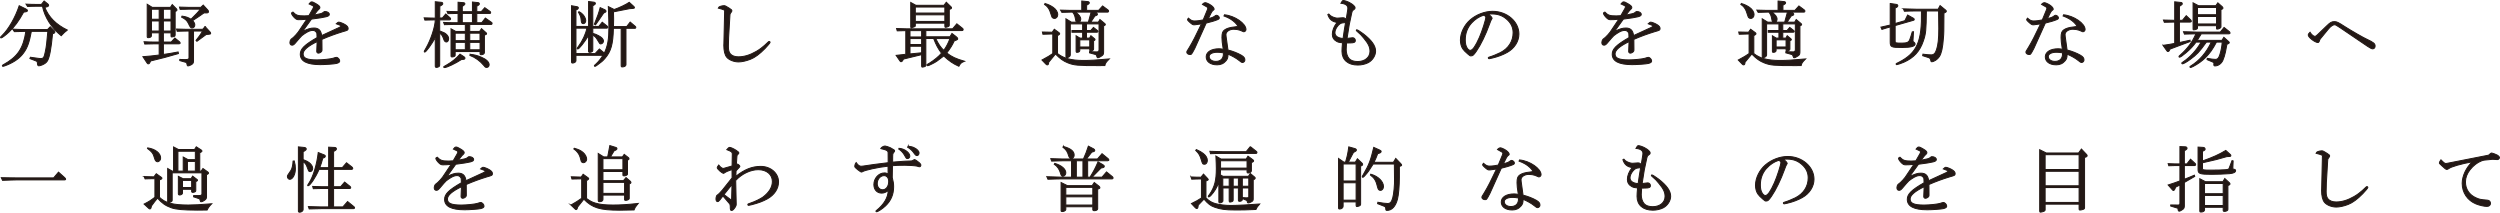 <svg xmlns="http://www.w3.org/2000/svg" viewBox="0 0 620.078 52.761" enable-background="new 0 0 620.078 52.761"><g fill="#231815" stroke="#231815" stroke-width=".25" stroke-miterlimit="10"><path d="M5.869 3.006c-1.243 2.25-2.251 3.601-3.637 4.934-.793.755-1.765 1.475-1.963 1.475-.072 0-.144-.071-.144-.126 0-.09.072-.18.432-.522 1.585-1.549 3.241-4.43 4.213-7.347l1.584.775c.342.18.45.288.45.433 0 .18-.162.27-.576.323l-.359.055zm1.908 4.771c-.504 2.719-.99 4.087-1.926 5.348-.9 1.242-2.233 2.214-4.051 2.971-.577.233-.936.36-1.062.36-.09 0-.162-.072-.162-.162 0-.091.108-.181.306-.271 3.493-1.927 4.915-4.051 5.528-8.246-1.369.018-1.568.018-2.846.072l-.414-.612c1.548.071 2.161.09 2.989.09h5.654l.666-.685 1.008 1.009c.108.09.144.18.144.288 0 .144-.072.252-.216.306l-.36.126c-.342 3.709-.756 5.888-1.278 6.734-.27.432-.63.702-1.278.99-.306.126-.667.233-.828.233-.234 0-.342-.18-.36-.576-.054-.504-.054-.504-.396-.648l-1.477-.576.126-.324 1.945.27c.18.036.432.055.558.055.72 0 .9-.252 1.17-1.602.27-1.225.414-2.359.648-5.149h-4.088zm.072-6.698l1.027.017h1.386l.684-.846.882.702c.144.108.235.252.235.36 0 .144-.162.324-.361.359l-.594.145c.99 2.467 2.737 4.231 5.582 5.636l-.288.252c-.144.126-.288.234-.432.342-.144.126-.396.396-.792.811-2.395-1.944-4.087-4.573-4.646-7.311h-1.657c-.288 0-.613 0-1.008.019l-1.026.037-.378-.577 1.386.054zM39.481 10.874h-1.332c-.522 0-.594 0-2.233.054l-.18-.576 1.243.055 1.17.018h1.332v-2.288h-1.926v.774c0 .234-.36.433-.756.433-.216 0-.288-.072-.288-.252v-8.03l1.26.773h4.501l.45-.702 1.044 1.063c.073.072.127.18.127.288 0 .09-.072.198-.162.234l-.288.107v5.853c0 .216-.055.288-.234.359-.162.072-.432.126-.612.126-.145 0-.18-.035-.18-.233v-.793h-1.891v2.287h1.945l.899-.99 1.135.918c.108.09.18.216.18.307 0 .144-.108.216-.288.216h-3.871v2.629c1.062-.145 2.413-.36 3.655-.612l.072.396c-3.079.899-3.745 1.08-6.896 1.836l-.234.486c-.072.144-.198.234-.342.234-.126 0-.181-.036-.307-.234l-1.026-1.549c1.621-.126 2.215-.18 4.033-.414v-2.773zm0-6.103v-2.486h-1.908v2.485h1.908zm0 2.934v-2.503h-1.908v2.503h1.908zm2.935-2.934v-2.486h-1.891v2.485h1.891zm0 2.934v-2.503h-1.891v2.503h1.891zm8.462-1.099l1.225 1.333c.09.09.144.216.144.323 0 .162-.09.217-.415.234l-.684.055-2.305 1.692-.216-.217c.81-1.026 1.116-1.458 1.638-2.322h-2.268v7.4c0 .522-.126.72-.63.99-.324.162-.576.252-.703.252-.198 0-.216-.036-.36-.702-.019-.09-.09-.145-.198-.18l-1.512-.433v-.288c.558.017.99.036 1.26.036.828 0 1.026-.09 1.026-.45v-6.624h-.648l-1.098.018c-.18.019-.648.019-1.188.036l-.163-.558c1.441.054 1.927.071 2.449.071h4.033l.613-.666zm-.468-5.347l1.135 1.242c.108.091.162.234.162.379 0 .233-.126.324-.486.324h-.63c-.973.684-1.243.882-2.809 1.908.396.45.54.738.54 1.08 0 .433-.306.738-.684.738-.342 0-.45-.143-.918-1.152-.342-.684-.756-1.062-1.674-1.53l.108-.252c1.044.162 1.44.306 2.232.774 1.369-1.351 1.729-1.729 2.305-2.503h-2.755l-1.08.036-1.17.017-.162-.558c.541.018 1.17.035 1.333.035l1.08.036h2.863l.61-.574zM77.631 2.105c.09-.145.126-.271.126-.414 0-.216-.108-.288-1.099-.721.271-.359.432-.504.685-.504.198 0 .558.162 1.116.504.648.396.882.631.882.883 0 .107-.036.233-.126.306l-.216.234c-.144.107-.234.216-.288.288l-.81 1.044.288-.036.684-.162c.937-.18 1.008-.216 1.44-.558.108-.09.126-.108.288-.108.612 0 1.08.307 1.08.702 0 .505-.666.685-4.429 1.171l-2.214 3.079c1.332-.667 1.98-.864 2.845-.864 1.134 0 1.746.594 1.891 1.872l4.339-1.998c.288-.144.432-.253.432-.324 0-.181-.253-.307-1.135-.612.288-.27.468-.397.63-.397.27 0 1.134.342 1.585.63.522.343.72.595.72.955 0 .378-.162.468-1.26.756-1.981.612-3.493 1.17-5.24 1.927l.018 2.377v.144c.018.307-.036.433-.252.63-.216.181-.432.271-.648.271-.27 0-.451-.271-.396-.54v-.036l.09-2.287c-2.341 1.135-3.475 2.125-3.475 3.043 0 1.081.954 1.495 3.457 1.495 1.314 0 3.349-.217 3.979-.414.396-.145.702-.217.81-.217.378 0 .829.486.829.9 0 .288-.253.469-.829.612-.504.126-2.719.288-3.997.288-3.313 0-4.952-.864-4.952-2.593 0-1.278 1.026-2.305 4.16-4.106-.018-1.062-.018-1.116-.198-1.35-.216-.307-.504-.433-.9-.433-.558 0-1.098.216-1.999.811-.594.396-.757.521-1.26 1.116l-1.062 1.242c-.342.378-.504.486-.792.486-.324 0-.522-.234-.522-.648 0-.288.09-.559.27-.811.036-.054.036-.054.594-.468.127-.072 1.134-1.17 1.206-1.332l2.125-3.169c-1.116.09-1.422.107-2.035.107-.396 0-.612-.09-1.008-.468s-.756-.9-.756-1.116c0-.108.108-.198.342-.307.792.811 1.206.955 2.845.955.306 0 .576-.019 1.116-.055l1.026-1.78zM107.961 9.344c-.9 1.639-2.305 3.583-2.611 3.583-.072 0-.126-.072-.126-.145 0-.071 0-.071.432-.828 1.206-2.089 2.269-5.293 2.305-7.022-1.224.018-1.405.018-2.575.054l-.18-.559c1.296.036 1.494.055 2.755.072v-4.068l1.477.145c.252.018.378.126.378.324 0 .18-.09.288-.324.414l-.396.216-.036 2.935h.666l.828-.99 1.08.954c.09.072.126.145.126.234 0 .162-.108.27-.27.27h-2.431v2.736l.252.108c.792.288 1.044.414 1.404.738.378.342.558.702.558 1.08 0 .468-.234.828-.558.828-.162 0-.307-.09-.433-.234-.089-.107-.125-.18-.359-.828-.216-.54-.378-.774-.864-1.17v7.94c0 .216-.054.306-.216.414-.162.107-.432.18-.612.18-.162 0-.27-.126-.27-.324v-7.057zm3.476-3.728c.468.018.954.018 1.008.018h1.17v-2.304c-1.134.018-1.314.018-2.503.054l-.234-.559c1.314.036 1.566.036 2.737.072v-2.34l1.333.108c.234.018.36.126.36.306 0 .072-.072.198-.18.271l-.468.342v1.314h2.52v-2.395l1.369.143c.216.019.342.126.342.324 0 .108-.054.198-.162.271l-.468.288v1.368h1.098l.882-.99 1.332.954c.072.055.126.162.126.27 0 .107-.054.198-.126.198h-3.313v2.305h1.224l.9-1.152 1.566 1.098c.072.055.108.126.108.217 0 .126-.09.27-.162.27h-5.384v1.729h2.449l.468-.685 1.153 1.026c.072.072.108.144.108.198 0 .09-.054.181-.144.217l-.396.144v4.339c0 .307-.36.541-.811.541-.162 0-.27-.108-.27-.234v-.559h-6.176v.864c0 .162-.018.217-.108.288-.162.108-.432.198-.63.198s-.288-.09-.288-.252v-6.735l1.17.648h2.376v-1.728h-2.971c-.594 0-1.062.019-2.197.054l-.216-.558 1.408.054zm3.726 8.517c.09.072.162.181.162.271 0 .197-.144.306-.396.324l-.45.018c-1.566 1.026-3.674 2.017-4.25 2.017-.108 0-.18-.054-.18-.144 0-.091 0-.091.954-.631 1.152-.666 2.196-1.53 3.097-2.557l1.063.702zm.252-4.051v-1.855h-2.521v1.854h2.521zm0 2.269v-1.837h-2.521v1.837h2.521zm1.765-6.716v-2.305h-2.52v2.305h2.52zm1.873 4.447v-1.855h-2.539v1.854h2.539zm.018 2.269v-1.837h-2.557v1.837h2.557zm-2.467 1.116c.973.09 1.837.306 2.773.72 1.242.522 1.945 1.207 1.945 1.873 0 .378-.252.666-.612.666-.27 0-.396-.09-.648-.432-.99-1.188-2.161-2.035-3.511-2.557l.053-.27zM145.987 6.553v-6.176l1.296.162c.234.018.396.162.396.324 0 .126-.09.233-.27.342l-.378.216v5.132h1.494l.847-1.044 1.206.954c.108.09.162.198.162.306 0 .126-.09.216-.216.216h-3.493v1.297c.558.144.936.288 1.422.558.847.45 1.225.883 1.225 1.369 0 .342-.342.684-.685.684-.215 0-.215 0-.918-1.188-.216-.379-.522-.685-1.044-1.081v3.907c0 .234-.36.45-.756.45-.216 0-.306-.09-.306-.306l.018-3.871c-1.117 1.782-2.359 3.349-2.683 3.349-.072 0-.126-.072-.126-.144 0-.108.054-.198.288-.486 1.009-1.351 1.819-3.098 2.107-4.538h-2.719v6.303h4.753l1.062-1.135 1.225 1.009c.846-1.765 1.134-3.422 1.134-6.41 0-.954-.036-2.197-.144-5.113l1.458.72c1.333-.468 2.917-1.225 3.727-1.782l.936.846c.288.252.36.343.36.45 0 .126-.108.198-.36.216l-.828.055-4.015.792c.018.811.036 1.423.036 1.818 0 .414-.019 1.026-.036 1.837h3.277l.864-1.116 1.278 1.08c.072.054.126.162.126.252 0 .108-.09.216-.18.216h-2.269v9.021c0 .323-.396.558-.936.558-.198 0-.252-.09-.252-.36v-9.221h-1.927c-.09 3.943-.594 5.726-2.088 7.454-.558.648-.9.937-1.963 1.693-.324.233-.432.288-.54.288-.072 0-.126-.055-.126-.127 0-.108.018-.108.432-.485.612-.559 1.188-1.297 1.692-2.125h-6.698v1.368c0 .288-.432.559-.883.559-.125 0-.216-.09-.216-.252v-13.973l1.333.234c.216.036.36.162.36.288 0 .144-.144.342-.306.396l-.288.107v4.105h3.135zm-2.376-3.673c.486.27.702.45.99.756.396.45.684 1.062.684 1.477 0 .414-.27.756-.612.756-.378 0-.468-.197-.54-1.062-.072-.63-.18-.935-.667-1.8l.145-.127zm3.817 3.114c.864-2.143 1.044-2.664 1.44-4.104l1.099.504c.216.09.342.252.342.396 0 .126-.108.233-.288.306l-.288.126c-1.098 1.62-1.315 1.944-2.035 2.935l-.27-.163zM179.743 2.861c.054-.378-.036-.432-1.585-.846.108-.234.18-.307.433-.414.27-.108.737-.198 1.007-.198.235 0 .523.143 1.279.63.558.36.648.45.648.666 0 .108 0 .108-.396.667-.054.071-.072.233-.09.504l-.324 5.455c-.036.738-.054 1.423-.054 2.179 0 .9.126 1.423.468 1.837.396.486 1.116.756 2.017.756 1.422 0 2.899-.45 4.447-1.351.81-.468 1.548-1.026 2.071-1.512 1.008-.954 1.008-.954 1.134-.954.108 0 .216.107.216.197 0 .145-.576.847-1.278 1.566-1.333 1.369-2.539 2.251-3.619 2.665-1.062.414-2.143.648-2.935.648-1.117 0-2.323-.468-2.899-1.135-.504-.576-.756-1.62-.756-3.024l.018-.288.18-7.959.018-.089zM224.665 13.467v-5.87l-2.125.055-.162-.576 1.206.035 1.206.036h11.487l1.044-1.242 1.422 1.135c.108.09.144.162.144.252 0 .198-.09.288-.306.288h-8.948v1.549h5.978l.504-.829.972.738c.306.234.45.414.45.595 0 .126-.09.216-.288.288l-.576.233c-.486 1.062-.9 1.729-1.855 2.989 1.224.954 2.322 1.458 4.393 2.053-.756.288-1.045.558-1.386 1.242-1.387-.612-2.395-1.296-3.745-2.557-1.531 1.206-1.909 1.477-2.845 1.944-.721.36-1.009.486-1.152.486-.091 0-.162-.072-.162-.18 0-.126 0-.126.702-.522 1.044-.648 2.305-1.675 2.899-2.413-.846-1.134-1.351-2.088-1.945-3.637h-1.944v6.554c0 .145-.037.27-.09.307-.126.107-.54.233-.774.233-.108 0-.18-.107-.18-.27v-2.827l-4.501 1.099-.234.414c-.126.18-.217.252-.379.252-.09 0-.144-.054-.27-.216l-.936-1.368 2.396-.27zm3.925-4.304v-1.566h-2.881v1.566h2.881zm0 1.873v-1.476h-2.881v1.477h2.881zm0 2.053v-1.621h-2.881v1.909l2.881-.288zm-1.423-11.776h6.968l.576-.757 1.189 1.152c.072.072.108.145.108.234 0 .09-.054.18-.108.216l-.45.181v3.942c0 .072-.018.144-.054.181-.162.144-.63.306-.882.306-.108 0-.162-.09-.162-.27v-.756h-7.328v.631c0 .144-.073.216-.288.288-.63.233-.63.233-.702.233-.09 0-.145-.107-.145-.252v-6.031l1.278.702zm7.185 1.926v-1.494h-7.328v1.494h7.328zm0 2.072v-1.639h-7.328v1.639h7.328zm-2.251 4.249c.576 1.261 1.278 2.305 1.98 2.917.486-.559 1.26-2.035 1.53-2.917h-3.51zM261.127 8.425l-2.449.072-.126-.558 2.431.054.522-.738 1.134.828c.144.108.198.198.198.288 0 .09-.054.145-.18.234l-.36.233v4.448c1.477 1.188 3.439 1.71 6.392 1.71 1.711 0 3.079-.072 6.446-.378-.846.864-.955 1.026-1.099 1.639l-1.35.017c-5.456 0-6.248-.072-7.814-.684-1.099-.433-1.891-.991-3.079-2.197l-1.675 2.035-.054.378c-.036.18-.162.288-.306.288-.108 0-.216-.054-.36-.216l-.955-.99c1.674-.919 1.801-.991 2.683-1.602v-4.861zm-1.926-7.544c.648.162 1.368.486 2.017.936.72.504 1.134 1.17 1.134 1.818 0 .523-.36.937-.81.937-.216 0-.432-.09-.559-.234-.072-.108-.072-.108-.576-1.602-.252-.666-.738-1.278-1.332-1.639l.126-.216zm9.11-.63l1.476.144c.252.019.396.144.396.324 0 .126-.09.234-.288.343l-.379.216v1.296h2.971l.99-1.098 1.332.99c.108.09.162.18.162.288 0 .143-.089.252-.197.252h-3.187l.45.288c.108.072.162.144.162.252 0 .09-.054.18-.144.216l-.504.216-1.008 1.513h1.891l.378-.648 1.188.99c.108.091.162.181.162.253 0 .09-.072.162-.216.233l-.216.108v6.266c0 .721-.054.864-.414 1.135-.324.252-.846.504-1.044.504-.072 0-.144-.072-.18-.234-.09-.252-.163-.432-.198-.486-.054-.054-.235-.126-.486-.18l-1.17-.324v-.288l1.657.054h.054c.378.055.648-.161.648-.522v-6.429h-3.115v1.638h1.062l.666-.756.954.738c.09.072.144.162.144.234 0 .107-.09.216-.18.216h-2.646v1.458h.774l.324-.594.882.738c.09.072.144.162.144.234 0 .054-.073.144-.144.18l-.217.108v2.052c0 .126-.053.234-.197.307-.126.072-.486.18-.612.18-.09 0-.144-.09-.144-.233v-.324h-2.467v.432c0 .271-.289.45-.702.45-.162 0-.216-.072-.216-.252v-3.854l.955.576h.666v-1.458h-2.647v-.432h2.647v-1.638h-3.061v7.742c0 .288-.433.612-.81.612-.18 0-.27-.108-.27-.324v-9.291l1.351.828h1.26l-.162-.36c-.054-.288-.108-.576-.18-.864-.09-.45-.27-.828-.612-1.26h-.576l-1.188.036-.9.018-.324-.559c.072 0 .414.019 2.413.072h2.845v-2.322zm1.639 5.239l.684-2.484h-3.871c.9.648 1.296 1.188 1.296 1.765 0 .216-.072.396-.306.72h2.197zm.342 6.158v-1.764h-2.467v1.765h2.467zM299.461 2.447c.054-.144.108-.342.108-.432 0-.198-.198-.324-1.333-.936.234-.271.504-.414.738-.414.198 0 .9.306 1.297.576.521.342.864.738.864 1.008 0 .126 0 .126-.379.433-.162.126-.521.792-1.061 1.944 1.08-.288 1.188-.324 1.818-.774l.199-.071c.324 0 .719.359.719.647 0 .198-.126.324-.45.45-.522.234-1.854.631-2.809.847l-2.827 6.266c-.81 1.53-.81 1.53-1.207 1.53-.396 0-.774-.27-.774-.558 0-.198 0-.198.612-1.171.828-1.368 1.639-2.935 3.025-5.869l-1.045.144c-.414.072-.702.09-.828.09-.288-.018-.504-.144-1.152-.738-.342-.323-.432-.432-.432-.521 0-.091.071-.217.216-.396.63.559.954.702 1.53.702.648 0 1.692-.144 2.143-.27l1.028-2.487zm4.249 1.225c2.503.216 5.33 2.16 5.33 3.655 0 .288-.271.558-.576.558-.018 0-.018 0-.936-.396-.324-.126-.973-.234-1.53-.234-1.062 0-1.927.594-1.927 1.315 0 .18 0 .306.036.468l.468 3.367c1.135.271 2.449.792 3.313 1.297.667.396.882.702.882 1.188 0 .306-.288.611-.594.611-.181 0-.397-.126-.847-.504-.594-.504-1.71-1.134-2.736-1.566-.037.918-.108 1.135-.486 1.62-.595.702-1.261 1.026-2.232 1.026-1.639 0-2.701-.792-2.701-1.981 0-1.188 1.278-1.998 3.169-1.998.397 0 .648.036 1.062.143-.252-1.62-.324-2.196-.324-2.917 0-1.062.162-1.548.648-1.891.558-.414 1.404-.647 2.521-.756.468-.036.72-.108.72-.234s-.306-.54-.63-.846c-.756-.721-1.549-1.188-2.755-1.639l.125-.286zm-.269 9.434c-.667-.107-1.026-.144-1.495-.144-1.224 0-2.034.414-2.034 1.062 0 .703.684 1.207 1.656 1.207 1.171 0 1.873-.685 1.873-1.818v-.307zM329.575 3.474c.306.36.45.469.774.63.432.234 1.027.396 1.369.396.089 0 .54-.036 1.225-.09h.197c.271 0 .343.036.757.36l.378-2.305c.036-.162.036-.252.036-.433 0-.685-.595-1.116-1.728-1.225.288-.54.414-.683.612-.683.288 0 1.08.27 1.566.54.81.432 1.332.937 1.332 1.242 0 .271-.017.288-.577.702-.107.09-.143.198-.252.63-.036.127-.234 1.099-.612 2.899l-.54 3.385 1.225-.144.179-.018c.361 0 .649.307.649.684 0 .432-.324.594-1.188.594l-.99.019c-.054.612-.09 1.206-.09 1.62 0 .9.27 1.746.72 2.251.433.486 1.171.738 2.125.738 1.801 0 3.061-1.045 3.061-2.539 0-1.062-.396-1.891-1.566-3.295-.684-.828-.702-.847-1.692-1.711-.09-.071-.143-.162-.143-.216s.071-.126.126-.126c.162 0 .972.523 1.639 1.026 2.052 1.584 3.024 2.953 3.024 4.268 0 1.116-.774 2.322-1.854 2.881-.721.359-1.639.576-2.557.576-2.449 0-3.926-1.297-3.926-3.421 0-.523.036-1.081.127-2.089-.757-.072-1.026-.145-1.387-.324-.757-.396-1.135-1.009-1.135-1.801 0-.937.414-1.963 1.188-2.935-1.225-.181-1.908-.757-2.305-1.944l.233-.142zm3.762 2.161c-.756.018-1.26.342-1.801 1.17-.287.468-.432.9-.432 1.332 0 .793.775 1.333 2.017 1.405.252-1.801.306-2.089.63-4.052-.089.126-.126.145-.414.145zM370.094 4.572c0 .036-.037.09-.126.198-.145.197-.289.54-.54 1.26-.9 2.503-2.143 5.078-3.241 6.662-.702 1.009-.9 1.171-1.351 1.171-.216 0-.234-.019-.811-.505-.684-.594-.918-.846-1.206-1.242-.378-.54-.594-1.351-.594-2.16 0-1.765.972-3.764 2.431-5.023 1.512-1.314 3.619-2.125 5.564-2.125 3.564 0 6.518 2.557 6.518 5.636 0 1.818-1.116 3.565-2.935 4.573-1.026.576-2.305 1.062-3.691 1.387-.395.107-.702.162-.774.162-.126 0-.198-.091-.198-.198 0-.126.072-.162.306-.234.559-.144 1.944-.702 2.683-1.08 2.017-1.026 3.169-2.809 3.169-4.934 0-1.351-.54-2.467-1.657-3.403-1.008-.864-2.142-1.26-3.6-1.26-.415 0-.433 0-.865.09.522.341.918.773.918 1.025zm-5.059 1.099c-1.063 1.152-1.603 2.557-1.603 4.213 0 .918.144 1.513.468 2.034.234.378.522.576.774.576.576 0 1.297-1.026 2.251-3.187.666-1.494 1.603-4.43 1.603-4.987 0-.162-.126-.36-.307-.433-.054-.036-.252-.107-.27-.107-1.026.306-2.106 1.008-2.916 1.891zM403.03 2.105c.091-.145.126-.271.126-.414 0-.216-.107-.288-1.098-.721.27-.359.432-.504.684-.504.198 0 .559.162 1.116.504.648.396.883.631.883.883 0 .107-.036.233-.126.306l-.216.234c-.145.107-.234.216-.288.288l-.811 1.045.288-.036.685-.162c.936-.18 1.008-.216 1.44-.558.108-.09.127-.108.289-.108.611 0 1.08.307 1.08.702 0 .505-.666.685-4.43 1.171l-2.215 3.079c1.333-.667 1.98-.864 2.845-.864 1.135 0 1.747.594 1.891 1.872l4.34-1.998c.288-.144.432-.253.432-.324 0-.181-.252-.307-1.134-.612.288-.27.468-.397.63-.397.27 0 1.135.342 1.585.63.521.343.72.595.72.955 0 .378-.162.468-1.261.756-1.98.612-3.492 1.17-5.239 1.927l.018 2.377v.144c.018.307-.036.433-.253.63-.216.181-.432.271-.647.271-.271 0-.45-.271-.396-.54v-.036l.089-2.287c-2.34 1.135-3.474 2.125-3.474 3.043 0 1.081.954 1.495 3.457 1.495 1.314 0 3.349-.217 3.979-.414.396-.145.703-.217.811-.217.378 0 .828.486.828.9 0 .288-.252.469-.828.612-.504.126-2.719.288-3.997.288-3.312 0-4.951-.864-4.951-2.593 0-1.278 1.026-2.305 4.159-4.106-.019-1.062-.019-1.116-.198-1.35-.216-.307-.504-.433-.9-.433-.558 0-1.099.216-1.998.811-.595.396-.757.521-1.261 1.116l-1.062 1.242c-.342.378-.504.486-.792.486-.324 0-.522-.234-.522-.648 0-.288.09-.559.271-.811.036-.054.036-.054.594-.468.126-.072 1.135-1.17 1.206-1.332l2.125-3.169c-1.116.09-1.422.107-2.034.107-.397 0-.612-.09-1.009-.468-.396-.378-.756-.9-.756-1.116 0-.108.107-.198.342-.307.792.811 1.206.955 2.845.955.307 0 .576-.019 1.116-.055l1.022-1.781zM433.833 8.425l-2.448.072-.126-.558 2.431.054.521-.738 1.135.828c.143.108.198.198.198.288 0 .09-.055.145-.181.234l-.359.233v4.448c1.477 1.188 3.438 1.71 6.392 1.71 1.711 0 3.079-.072 6.446-.378-.847.864-.955 1.026-1.099 1.639l-1.351.017c-5.455 0-6.248-.072-7.814-.684-1.098-.433-1.891-.991-3.079-2.197l-1.674 2.035-.055.378c-.035.18-.162.288-.306.288-.108 0-.216-.054-.36-.216l-.954-.99c1.675-.919 1.801-.991 2.683-1.602v-4.861zm-1.926-7.544c.648.162 1.369.486 2.017.936.721.504 1.134 1.17 1.134 1.818 0 .523-.36.937-.81.937-.216 0-.432-.09-.558-.234-.072-.108-.072-.108-.576-1.602-.252-.666-.738-1.278-1.333-1.639l.126-.216zm9.111-.63l1.477.144c.252.019.395.144.395.324 0 .126-.089.234-.288.343l-.378.216v1.296h2.971l.99-1.098 1.333.99c.107.09.162.18.162.288 0 .143-.09.252-.198.252h-3.188l.45.288c.108.072.162.144.162.252 0 .09-.054.18-.144.216l-.504.216-1.008 1.512h1.89l.378-.648 1.188.99c.108.091.162.181.162.253 0 .09-.072.162-.216.233l-.217.108v6.266c0 .721-.054.864-.414 1.135-.323.252-.846.504-1.044.504-.072 0-.144-.072-.18-.234-.091-.252-.162-.432-.198-.486-.054-.054-.234-.126-.486-.18l-1.17-.324v-.288l1.656.054h.054c.378.055.648-.161.648-.522v-6.428h-3.115v1.638h1.062l.666-.756.954.738c.091.072.145.162.145.234 0 .107-.09.216-.18.216h-2.647v1.458h.774l.324-.594.882.738c.091.072.145.162.145.234 0 .054-.072.144-.145.18l-.216.108v2.052c0 .126-.054.234-.198.307-.126.072-.485.18-.612.18-.09 0-.144-.09-.144-.233v-.324h-2.467v.432c0 .271-.288.45-.702.45-.162 0-.216-.072-.216-.252v-3.854l.954.576h.666v-1.458h-2.646v-.432h2.646v-1.638h-3.06v7.742c0 .288-.433.612-.811.612-.18 0-.271-.108-.271-.324v-9.291l1.351.828h1.261l-.162-.36c-.054-.288-.109-.576-.18-.864-.091-.45-.27-.828-.612-1.26h-.576l-1.189.036-.9.018-.324-.559c.072 0 .414.019 2.413.072h2.845v-2.322zm1.639 5.239l.684-2.484h-3.871c.9.648 1.296 1.188 1.296 1.765 0 .216-.072.396-.306.72h2.197zm.342 6.158v-1.764h-2.467v1.765h2.467zM468.832.863l1.566.233c.18.019.324.181.324.343 0 .144-.108.288-.27.359l-.396.181v3.853l2.413-.702.685-1.404 1.477.828c.107.072.162.162.162.27s-.055.18-.162.198l-4.574 1.314v3.835c0 .504.072.523 1.71.523 1.188 0 1.657-.198 1.909-.847.126-.288.378-1.08.629-1.944l.306-.036-.126 2.107v.108c-.018.198-.018.198.343.485.107.091.18.217.18.343 0 .576-1.099.864-3.169.864-2.827 0-3.007-.09-3.007-1.459v-3.636c-.936.252-1.08.306-2.053.612l-.252-.559c1.099-.233 1.261-.27 2.305-.522v-5.347zm3.278 1.332c1.26.036 1.422.036 3.133.09h5.474l.486-.9 1.386 1.135c.108.09.162.18.162.27 0 .09-.072.18-.162.233l-.432.234c-.019 4.825-.019 4.897-.126 6.14-.181 2.484-.486 3.835-1.026 4.663-.45.685-1.314 1.261-1.927 1.261-.09 0-.126-.072-.162-.252-.09-.486-.216-.666-.54-.774l-1.494-.486.071-.378.396.054c.649.072 1.225.126 1.639.126.648 0 1.026-.359 1.332-1.296.397-1.189.559-2.737.559-5.222 0-.324 0-.432-.055-4.375h-3.024c-.054 4.789-.126 5.636-.774 7.49-.846 2.503-2.358 4.141-4.808 5.222-.577.252-1.603.612-1.782.612-.072 0-.145-.072-.145-.145 0-.126 0-.126.721-.468 4.501-2.323 5.708-5.096 5.564-12.712h-1.332c-.307 0-.828 0-1.423.018l-1.477.055-.234-.595zM507.588 2.447c.054-.144.108-.342.108-.432 0-.198-.198-.324-1.333-.936.234-.271.504-.414.738-.414.198 0 .9.306 1.297.576.522.342.864.738.864 1.008 0 .126 0 .126-.379.433-.163.126-.521.792-1.061 1.944 1.08-.288 1.189-.324 1.818-.774l.199-.071c.324 0 .72.359.72.647 0 .198-.126.324-.45.45-.521.234-1.854.631-2.809.847l-2.828 6.266c-.809 1.53-.809 1.53-1.206 1.53-.396 0-.774-.27-.774-.558 0-.198 0-.198.612-1.171.828-1.368 1.639-2.935 3.025-5.869l-1.045.144c-.414.072-.702.09-.828.09-.288-.018-.504-.144-1.152-.738-.342-.323-.432-.432-.432-.521 0-.091.071-.217.215-.396.63.559.955.702 1.531.702.648 0 1.692-.144 2.143-.27l1.027-2.487zm4.249 1.225c2.503.216 5.33 2.16 5.33 3.655 0 .288-.271.558-.576.558-.019 0-.019 0-.937-.396-.324-.126-.973-.234-1.53-.234-1.062 0-1.927.594-1.927 1.315 0 .18 0 .306.036.468l.468 3.367c1.135.271 2.449.792 3.313 1.297.666.396.882.702.882 1.188 0 .306-.288.611-.594.611-.181 0-.397-.126-.847-.504-.594-.504-1.71-1.134-2.736-1.566-.036.918-.108 1.135-.486 1.62-.595.702-1.261 1.026-2.232 1.026-1.639 0-2.701-.792-2.701-1.981 0-1.188 1.278-1.998 3.169-1.998.396 0 .648.036 1.062.143-.252-1.62-.324-2.196-.324-2.917 0-1.062.162-1.548.648-1.891.558-.414 1.404-.647 2.521-.756.468-.036.72-.108.72-.234s-.306-.54-.63-.846c-.756-.721-1.549-1.188-2.755-1.639l.126-.286zm-.269 9.434c-.667-.107-1.026-.144-1.495-.144-1.224 0-2.034.414-2.034 1.062 0 .703.683 1.207 1.656 1.207 1.171 0 1.873-.685 1.873-1.818v-.307zM536.496 11.252c1.476-.216 1.999-.306 2.899-.486v-5.293l-2.575.054-.216-.559 2.791.072v-4.591l1.53.162c.234.018.342.126.342.306 0 .162-.071.252-.323.397l-.379.252v3.474h.738l.954-1.152 1.099 1.045c.09.09.162.233.162.342 0 .107-.126.198-.27.198h-2.684v5.077l2.629-.576.036.324-4.987 1.872-.18.36c-.072.162-.181.252-.343.252-.09 0-.163-.036-.252-.162l-.971-1.368zm5.312-2.791l-.234-.594c.648.018 1.225.036 1.422.036.936.036 1.566.054 1.711.054h5.996l.935-1.152 1.333 1.062c.072.072.143.198.143.306 0 .144-.09.217-.252.217h-6.878l-1.008 1.62h6.121l.487-.756 1.206 1.08c.091.09.144.18.144.252 0 .09-.072.144-.271.252l-.323.145-.36 1.908c-.108.594-.45 1.675-.666 2.125-.396.809-1.152 1.332-1.945 1.332-.18 0-.27-.09-.27-.306v-.072l.018-.288c0-.145-.072-.216-.396-.343l-1.314-.558.071-.307 1.243.198c.252.036.504.055.739.055.594 0 .863-.307 1.152-1.243.306-1.008.504-2.034.558-3.043h-1.423c-1.008 1.873-1.62 2.737-2.772 3.89-.828.811-1.801 1.513-2.953 2.125-.414.197-.612.288-.702.288-.09 0-.162-.072-.162-.162 0-.055.036-.108.144-.162 2.232-1.369 3.961-3.367 5.167-5.979h-1.206l-.143.181c-1.675 2.322-2.215 2.881-3.943 4.159-.81.594-1.639 1.062-1.873 1.062-.071 0-.163-.091-.163-.181s0-.09.307-.288c1.765-1.17 3.439-3.007 4.501-4.934h-1.26c-.757 1.026-1.351 1.675-2.539 2.684-.864.72-1.351 1.062-1.566 1.062-.072 0-.145-.071-.145-.144 0-.09.072-.162.343-.396 1.818-1.62 2.988-3.205 3.871-5.257l-2.845.072zm3.511-7.04h4.268l.504-.72 1.08.954c.126.108.198.252.198.36 0 .107-.09.198-.234.252l-.27.108v4.304c0 .252-.505.54-.955.54-.126 0-.144-.054-.144-.288v-.558h-4.717v.648c0 .162-.54.379-.935.379-.108 0-.162-.036-.162-.108v-6.59l1.367.719zm4.447 2.232v-1.8h-4.717v1.8h4.717zm0 2.287v-1.854h-4.717v1.854h4.717zM575.216 10.334c-.054.126-.162.216-.288.216-.721 0-2.413-1.296-2.413-1.854 0-.198.181-.486.433-.702.342.559.882 1.026 1.189 1.026.18 0 .377-.108.684-.414l2.232-2.143c.919-.9 1.279-1.099 1.945-1.099.594 0 .9.145 2.629 1.261 1.637 1.044 4.717 2.809 5.438 3.114 1.674.793 2.034 1.081 2.034 1.693 0 .396-.251.684-.612.684-.216 0-.63-.216-1.206-.594l-6.878-4.664c-.973-.647-1.116-.72-1.387-.72-.36 0-.954.414-1.44.99l-1.981 2.413c-.126.144-.198.252-.216.306l-.163.487zM2.375 44.102c.72.018 1.386.018 1.638.018h9.291l1.207-1.423 1.53 1.369c.162.162.234.27.234.378 0 .108-.108.18-.234.18h-12.027l-1.458.036c-.27.019-1.063.054-1.927.072l-.306-.666 2.052.036zM35.74 43.795c1.134.054 1.296.054 2.431.072l.594-.774 1.242.883c.108.071.162.144.162.233 0 .108-.054.162-.198.234l-.415.18v4.321c1.441 1.404 3.313 1.909 7.148 1.909 1.333 0 2.899-.072 5.798-.307-.594.612-.829.937-1.134 1.549-1.999.018-2.017.018-2.449.018-3.439 0-5.24-.162-6.41-.576-1.422-.504-2.359-1.152-3.439-2.395-.612.721-.864 1.062-1.495 1.927l-.107.414c-.054.234-.163.342-.324.342-.054 0-.144-.054-.27-.162l-1.134-1.044c1.188-.612 1.566-.847 2.683-1.692v-4.609l-1.458.018-.973.036-.252-.577zm.918-7.112c1.854.271 3.187 1.314 3.187 2.521 0 .504-.36.918-.811.918-.144 0-.288-.09-.396-.216-.18-.253-.18-.253-.558-1.423-.216-.558-.576-.973-1.495-1.656l.073-.144zm6.05 5.761h.342v-5.995l1.207.63h3.997l.432-.666 1.224.792c.126.09.18.162.18.252 0 .126-.036.162-.18.234l-.36.198v4.555h.342l.451-.648 1.206.864c.108.09.18.18.18.27 0 .072-.054.145-.144.198l-.361.216v5.546c0 .342-.179.594-.611.864-.253.18-.541.288-.703.288-.162 0-.234-.072-.252-.288-.018-.162-.054-.307-.108-.36-.036-.054-.09-.09-.45-.216l-1.08-.36.018-.306h1.152c.72-.019.882-.09.9-.414v-5.222h-7.382v6.824c0 .27-.342.468-.846.468-.18 0-.271-.09-.271-.234v-8.138l1.117.648zm2.737 0v-3.493l1.206.649h1.801v-2.089h-4.322v4.934h1.315zm-.054 1.873h1.998l.396-.631 1.081.829c.09.071.126.126.126.197 0 .091-.054.145-.18.198l-.252.126v2.233c0 .18-.036.233-.216.323-.18.072-.36.126-.522.126-.181 0-.288-.09-.288-.252v-.521h-2.269v.972c0 .217-.36.45-.72.45-.162 0-.306-.126-.306-.252v-4.375l1.152.577zm2.142 2.197v-1.765h-2.269v1.765h2.269zm.919-4.07v-2.412h-1.963v2.412h1.963zM72.98 39.906c.216.792.288 1.278.288 1.944 0 1.387-.667 2.629-1.386 2.629-.307 0-.594-.324-.594-.666 0-.271 0-.271.864-1.531.288-.432.504-1.35.54-2.322l.288-.054zm2.197-.324c.864.342 1.116.468 1.458.72.594.45.919.99.919 1.459 0 .45-.288.81-.63.81-.144 0-.288-.071-.378-.18-.072-.126-.072-.126-.45-1.152-.145-.433-.432-.811-.918-1.17v11.938c0 .306-.432.63-.847.63-.198 0-.324-.09-.324-.252v-15.954l1.459.145c.306.036.485.18.485.378 0 .162-.107.288-.323.414l-.45.288v1.926zm6.338-3.079l1.494.072c.252 0 .432.144.432.342 0 .162-.108.306-.288.414l-.414.234v4.015h2.161l1.044-1.206 1.314 1.026c.144.108.234.252.234.36 0 .144-.126.252-.252.252h-4.502v4.303h1.747l.99-1.152 1.314 1.045c.126.107.198.216.198.306 0 .126-.108.234-.234.234h-4.015v4.573h2.305l1.17-1.332 1.548 1.26c.126.108.18.181.18.288 0 .126-.09.216-.234.216h-8.103c-.487.019-1.135.036-2.917.072l-.198-.594c.774.018 1.458.036 1.71.054l1.405.036h1.909v-4.573h-1.566c-.955.036-1.711.054-2.233.054l-.162-.558c.594.018 1.17.036 1.332.036l1.062.035h1.566v-4.303h-2.377c-.828 1.963-2.25 4.069-2.736 4.069-.055 0-.09-.036-.09-.091 0-.071.035-.144.324-.576 1.045-1.584 1.927-4.465 2.305-7.58l1.531.612c.144.054.216.145.216.271 0 .162-.126.324-.324.396l-.306.126c-.306 1.117-.36 1.279-.738 2.341h2.197v-5.077zM113.426 38.105c.089-.145.126-.271.126-.414 0-.216-.108-.288-1.099-.721.27-.359.432-.504.684-.504.198 0 .559.162 1.117.504.648.396.882.631.882.883 0 .107-.036.233-.126.306l-.216.234c-.144.107-.234.216-.288.288l-.81 1.044.288-.036.684-.162c.936-.18 1.008-.216 1.44-.558.108-.09.126-.108.288-.108.612 0 1.08.307 1.08.702 0 .505-.666.685-4.429 1.171l-2.214 3.079c1.332-.667 1.98-.864 2.845-.864 1.134 0 1.747.594 1.891 1.872l4.339-1.998c.288-.145.432-.253.432-.324 0-.181-.252-.307-1.135-.612.288-.271.468-.396.63-.396.27 0 1.134.342 1.585.63.522.343.72.595.72.955 0 .378-.162.468-1.26.756-1.98.612-3.493 1.17-5.24 1.927l.018 2.377v.144c.018.307-.036.433-.252.63-.216.181-.432.271-.648.271-.27 0-.451-.271-.396-.54v-.036l.09-2.287c-2.341 1.135-3.475 2.125-3.475 3.043 0 1.081.954 1.495 3.457 1.495 1.314 0 3.349-.217 3.979-.414.396-.145.702-.217.81-.217.378 0 .829.486.829.9 0 .288-.252.469-.829.612-.504.126-2.719.288-3.997.288-3.313 0-4.952-.864-4.952-2.593 0-1.278 1.026-2.305 4.16-4.105-.018-1.062-.018-1.116-.198-1.35-.216-.307-.504-.433-.9-.433-.558 0-1.098.216-1.998.811-.595.396-.756.521-1.261 1.116l-1.062 1.242c-.342.378-.504.486-.792.486-.324 0-.522-.234-.522-.648 0-.288.09-.559.27-.811.036-.054.036-.054.594-.468.127-.072 1.134-1.17 1.207-1.332l2.124-3.169c-1.116.09-1.423.107-2.035.107-.396 0-.612-.09-1.008-.468s-.756-.9-.756-1.116c0-.108.108-.198.342-.307.793.811 1.207.955 2.845.955.306 0 .576-.018 1.116-.055l1.026-1.782zM141.61 50.854c1.351-.774 1.566-.9 2.665-1.675v-4.825c-1.062.017-1.242.017-2.413.054l-.162-.559c1.242.055 1.44.055 2.449.072l.486-.702 1.207.864c.108.072.18.162.18.234 0 .072-.072.162-.18.234l-.36.252v4.429c.882.648 1.333.883 2.161 1.135 1.225.36 2.377.486 4.393.486 1.962 0 3.385-.091 6.266-.396l-.36.45c-.378.468-.432.54-.684 1.17-3.043.055-3.043.055-3.601.055-4.861 0-6.752-.576-8.841-2.737l-1.512 1.909-.144.432c-.054.162-.144.252-.234.252-.072 0-.18-.036-.216-.09l-1.1-1.044zm.828-14.082c1.026.289 1.62.559 2.16 1.026.54.45.918 1.152.918 1.693 0 .45-.396.864-.81.864-.126 0-.252-.055-.36-.127-.18-.144-.18-.144-.468-1.278-.216-.756-.829-1.548-1.549-2.017l.109-.161zm7.292 2.144h.99c.27-1.297.306-1.495.54-2.81l1.513.469c.162.054.252.144.252.27 0 .145-.108.271-.27.36l-.45.216-.9 1.495h2.971l.45-.631 1.044.811c.091.072.144.18.144.288 0 .09-.053.18-.144.216l-.233.108v3.402c0 .181-.037.253-.18.324-.198.126-.468.198-.684.198-.18 0-.27-.072-.27-.233v-.865h-4.952v2.27h5.078l.648-.757 1.044.9c.09.09.18.234.18.324s-.09.198-.18.234l-.252.107v3.638c0 .216-.486.45-.9.45-.144 0-.252-.072-.252-.181v-1.134h-5.366v1.08c0 .342-.342.558-.829.558-.233 0-.342-.107-.342-.306v-11.648l1.35.847zm4.772 3.187v-2.755h-4.952v2.755h4.952zm.414 5.851v-2.719h-5.366v2.719h5.366zM178.501 49.646c-.198.252-.36.36-.522.36-.234 0-.396-.27-.396-.666 0-.234.054-.504.144-.738.054-.108.072-.145.306-.307.216-.126.792-.737 1.17-1.188l2.377-2.989-.018-2.07-1.242.468c-.181.072-.325.144-.414.216-.234.181-.414.271-.504.271-.09 0-.54-.307-.864-.595-.396-.359-.648-.666-.648-.828 0-.126.09-.252.378-.647.432.558.828.846 1.152.846l.216-.054 1.944-.559.054-3.043c-.054-.45-.216-.558-1.369-1.008.325-.396.54-.559.721-.559.27 0 1.081.378 1.639.757.486.324.63.468.63.63l-.055.144-.36.414c-.036.036-.054.198-.072.45l-.126 1.837.18-.072.09-.018c.144 0 .612.432.612.576 0 .036-.054.126-.127.198l-.828.9-.054 1.368c2.143-1.711 4.016-2.467 6.176-2.467 2.467 0 4.411 1.692 4.411 3.854 0 1.674-1.045 3.24-2.809 4.213-1.044.576-2.179 1.008-3.8 1.422-.54.145-.72.181-.81.181-.126 0-.198-.072-.198-.181 0-.162.054-.197.63-.378 1.135-.378 2.503-1.044 3.169-1.53 1.513-1.17 2.287-2.448 2.287-3.835 0-1.747-1.422-2.935-3.493-2.935-1.909 0-4.088 1.025-5.6 2.664l.126 5.834c.018.288-.054.504-.252.811-.396.594-.648.81-.9.81-.27 0-.324-.161-.324-1.026 0-.342-.054-.504-.234-.72l-1.584-1.854-.809 1.043zm2.954.037l.108-3.925-1.999 2.503 1.891 1.422zM220.28 38.069c.018-.685-.162-.811-1.836-1.225.108-.27.72-.63 1.08-.63.18 0 1.044.288 1.314.432 1.044.595 1.044.595 1.044.738 0 .162 0 .162-.378.667-.054.09-.09.27-.09.684l-.018 1.477 1.891-.144c.828-.072 1.026-.091 2.701-.144l.252-.036.45-.252.144-.054c.144 0 .792.432 1.188.792.27.252.378.414.378.594 0 .198-.144.396-.324.396-.09 0-.324-.054-.63-.162-.306-.09-1.944-.216-3.007-.216-1.333 0-2.485.036-3.079.108l-.054 2.935c.27 1.044.342 1.548.342 2.305 0 1.891-.666 3.457-2.017 4.735-.792.738-1.891 1.458-2.232 1.458-.072 0-.144-.071-.144-.144 0-.055.054-.126.144-.181 1.855-1.476 2.899-3.24 2.899-4.951-.522.433-1.044.648-1.603.648-1.17 0-1.945-.864-1.945-2.125 0-1.548 1.206-2.881 2.629-2.881.342 0 .576.072.9.307l-.018-1.98c-2.287.216-5.978 1.026-6.356 1.386-.09.055-.162.072-.216.072-.126 0-.396-.162-.973-.612-.522-.414-.702-.612-.702-.792 0-.324.162-.792.342-.954.432.647.81.918 1.242.918.144 0 .342-.018.558-.054 1.008-.145 1.872-.271 2.575-.379l3.565-.449-.016-2.287zm-2.701 7.473c0 .864.577 1.53 1.332 1.53.883 0 1.513-.864 1.513-2.071 0-.864-.45-1.44-1.152-1.44-.919 0-1.693.9-1.693 1.981zm5.401-8.751c1.242.036 2.683 1.062 2.683 1.927 0 .342-.253.612-.576.612-.271 0-.288-.019-.774-.9-.36-.612-.846-1.116-1.387-1.459l.054-.18zm2.269-.54c.774.107 1.117.198 1.531.414.72.342 1.171.846 1.171 1.278 0 .342-.234.648-.486.648-.288 0-.378-.072-.972-.9-.36-.469-.919-.937-1.369-1.171l.125-.269zM259.654 43.831c2.161.09 2.809.108 3.529.108h2.593v-4.069h-2.017c-.648 0-1.242.017-2.917.09l-.216-.612 1.711.054c.612.019 1.134.036 1.422.036h4.969c.63-1.44.72-1.674 1.224-3.187l1.315.684c.162.091.27.234.27.36 0 .145-.126.271-.342.324l-.414.126-1.314 1.692h2.737l1.134-1.314 1.477 1.207c.126.09.198.216.216.323.018.127-.108.217-.271.217h-4.987v4.069h.594c.954-1.549 1.278-2.179 1.98-3.781l1.134.647c.288.145.414.289.414.45 0 .181-.126.288-.414.343l-.396.09-2.214 2.251h2.466l1.117-1.297 1.458 1.188c.108.09.162.198.162.288 0 .162-.09.252-.27.252h-12.622c-.198 0-.846.019-1.53.036l-1.729.054-.269-.629zm1.963-3.312c1.71.521 2.737 1.404 2.737 2.358 0 .45-.342.81-.738.81-.306 0-.433-.161-.576-.737-.252-.937-.81-1.729-1.548-2.215l.125-.216zm3.133 5.527h6.139l.523-.774 1.116.864c.18.145.288.288.288.414 0 .09-.054.162-.144.198l-.414.18v4.88c0 .252-.378.45-.846.45-.234 0-.36-.108-.36-.271v-.702h-6.698v.648c0 .288-.432.54-.882.54-.162 0-.289-.072-.289-.162v-7.04l1.567.775zm-1.009-9.723c1.836.504 2.683 1.188 2.683 2.143 0 .485-.27.792-.684.792-.342 0-.54-.162-.666-.576-.324-1.099-.594-1.513-1.44-2.179l.107-.18zm7.31 12.064v-1.909h-6.698v1.909h6.698zm0 2.467v-2.035h-6.698v2.035h6.698zm-2.448-6.915v-4.069h-1.638v4.069h1.638zM295.406 43.885c1.206.055 1.404.072 2.467.072l.63-.774 1.009 1.08c.107.127.18.234.18.289 0 .054-.072.107-.18.161l-.397.181v4.177c.702.738 1.351 1.135 2.305 1.423 1.08.288 2.467.468 3.853.468 1.44 0 5.635-.216 7.166-.36l-.145.198-.378.433c-.109.144-.216.342-.397.72l-.414.019c-2.448.107-2.593.107-4.753.107-2.395 0-3.602-.162-5.023-.666-1.081-.378-1.639-.811-2.701-2.034l-1.422 1.494-.072.45c-.037.271-.126.396-.307.396-.107 0-.233-.072-.378-.234l-.937-.99c1.153-.559 1.639-.828 2.486-1.387v-4.718c-1.116 0-1.278.018-2.413.054l-.179-.559zm1.332-6.788c.936.433 1.297.649 1.711.973.666.522 1.008 1.116 1.008 1.711 0 .558-.288.954-.702.954-.432 0-.504-.09-.775-1.026-.324-1.135-.594-1.639-1.404-2.413l.162-.199zm6.086 2.341h6.266l.45-.702 1.224.9c.109.09.18.18.18.271 0 .09-.071.18-.216.252l-.342.18v2.053c0 .27-.433.522-.864.522-.126 0-.216-.09-.216-.217v-.577h-6.572l-.055 1.243.648.359h6.32l.468-.684 1.045.864c.107.09.18.198.18.27 0 .108-.108.234-.252.307l-.252.126v4.717c0 .415-.091.541-.505.757-.323.18-.54.252-.72.252-.145 0-.216-.072-.234-.234-.036-.306-.072-.359-.198-.414l-.846-.36.036-.306.666.054h.162c.378 0 .54-.09.54-.288v-2.16h-1.603v2.862c0 .271-.306.45-.72.45-.181 0-.253-.107-.253-.306v-3.007h-1.296v3.007c0 .18-.054.27-.252.36-.144.071-.396.126-.522.126-.143 0-.216-.091-.216-.234v-3.259h-1.549v3.133c0 .144-.036.252-.107.306-.145.126-.486.271-.685.271-.108 0-.216-.108-.216-.216v-4.897c-.54 1.386-1.099 2.305-1.98 3.259-.217.234-.433.378-.522.378-.072 0-.126-.054-.126-.126 0-.09.018-.144.288-.468.576-.757 1.134-1.927 1.368-2.917.235-.937.342-2.071.342-3.565 0-.72-.035-1.584-.107-3.079l1.243.737zm7.292-3.08l1.513 1.207c.072.054.144.162.144.252 0 .126-.107.234-.233.234h-8.337c-.396 0-.864 0-1.422.018l-1.531.054-.161-.594c1.71.072 2.376.09 3.114.09h5.888l1.025-1.261zm-.81 5.33v-1.818h-6.572v1.818h6.572zm-4.43 4.501v-2.034h-1.585v2.034h1.585zm2.287 0v-2.034h-1.296v2.034h1.296zm2.575 0v-2.034h-1.603v2.034h1.603zM333.334 40.229h.396c.414-1.386.576-2.088.81-3.799l1.603.45c.162.054.288.198.288.342 0 .108-.072.217-.234.307l-.504.288-.288.54-.702 1.332-.288.54h1.747l.521-.846 1.135 1.08c.107.09.162.216.162.324 0 .145-.09.252-.252.307l-.252.09v9.416c0 .217-.072.343-.271.45-.18.091-.504.181-.649.181-.126 0-.198-.108-.198-.271v-.882h-3.223v1.08c0 .378-.397.685-.882.685-.162 0-.252-.091-.252-.271v-12.26l1.333.917zm3.025 4.665v-4.231h-3.223v4.231h3.223zm0 4.752v-4.321h-3.223v4.321h3.223zm9.255-9.398l.576-.954 1.243 1.296c.126.126.216.288.216.36 0 .108-.145.216-.307.252l-.252.054v2.684c0 2.106-.198 4.411-.468 5.438-.469 1.818-1.387 2.809-2.611 2.809-.197 0-.27-.072-.289-.306-.017-.486-.089-.595-.431-.738l-1.603-.631.072-.342c.972.18 1.908.306 2.412.306.648 0 .973-.342 1.261-1.368.271-.882.504-3.421.45-4.646v-.162l-.037-3.619h-5.257c-1.062 1.711-1.224 1.945-2.107 2.936-.234.27-.36.36-.468.36-.072 0-.126-.055-.126-.145s.036-.162.289-.594c1.386-2.396 1.782-3.422 2.557-6.681l1.404.631c.289.107.432.252.432.378 0 .162-.18.342-.432.414l-.432.144c-.36.954-.414 1.116-.901 2.125h4.809zm-5.618 2.953c1.818.504 3.15 1.818 3.15 3.061 0 .54-.323.954-.756.954-.36 0-.558-.216-.684-.72-.378-1.639-.756-2.287-1.8-3.097l.09-.198zM372.651 38.447c.054-.144.108-.342.108-.432 0-.198-.198-.324-1.333-.937.234-.271.503-.414.738-.414.198 0 .9.306 1.297.576.522.342.864.738.864 1.008 0 .126 0 .126-.379.433-.162.126-.521.792-1.061 1.944 1.08-.288 1.189-.324 1.818-.774l.198-.071c.324 0 .72.359.72.647 0 .198-.126.324-.45.45-.521.234-1.854.631-2.809.847l-2.827 6.266c-.81 1.53-.81 1.53-1.206 1.53-.397 0-.774-.27-.774-.558 0-.198 0-.198.612-1.171.828-1.368 1.638-2.935 3.025-5.869l-1.045.144c-.414.072-.702.09-.828.09-.288-.018-.504-.144-1.152-.738-.342-.323-.432-.432-.432-.521 0-.091.071-.217.216-.396.63.558.954.702 1.53.702.648 0 1.692-.144 2.143-.269l1.027-2.487zm4.249 1.225c2.503.216 5.33 2.16 5.33 3.655 0 .288-.27.558-.576.558-.019 0-.019 0-.937-.396-.324-.126-.973-.234-1.53-.234-1.062 0-1.927.594-1.927 1.315 0 .18 0 .306.036.468l.467 3.367c1.135.271 2.45.792 3.314 1.297.666.396.882.702.882 1.188 0 .306-.288.611-.594.611-.181 0-.396-.126-.847-.504-.594-.504-1.71-1.134-2.736-1.566-.036.918-.108 1.135-.486 1.62-.595.702-1.261 1.026-2.232 1.026-1.639 0-2.701-.792-2.701-1.98s1.278-1.998 3.169-1.998c.396 0 .648.036 1.062.144-.252-1.62-.324-2.196-.324-2.917 0-1.062.162-1.548.648-1.891.558-.414 1.404-.647 2.521-.756.468-.036.72-.108.72-.234s-.306-.54-.63-.846c-.756-.721-1.549-1.188-2.755-1.639l.126-.288zm-.27 9.434c-.667-.107-1.026-.144-1.495-.144-1.224 0-2.034.414-2.034 1.062 0 .703.684 1.207 1.656 1.207 1.171 0 1.873-.685 1.873-1.818v-.307zM402.764 39.474c.306.36.451.469.775.63.432.234 1.026.396 1.368.396.09 0 .54-.036 1.225-.09h.197c.27 0 .343.036.757.36l.378-2.305c.036-.162.036-.252.036-.433 0-.685-.595-1.116-1.729-1.225.288-.54.414-.683.612-.683.288 0 1.08.27 1.566.54.809.432 1.332.937 1.332 1.242 0 .271-.018.288-.576.702-.108.09-.143.198-.252.63-.036.127-.234 1.099-.612 2.899l-.54 3.385 1.225-.144.18-.018c.36 0 .648.307.648.684 0 .432-.324.594-1.189.594l-.99.019c-.054.612-.09 1.206-.09 1.62 0 .9.27 1.746.72 2.251.433.486 1.171.738 2.125.738 1.801 0 3.061-1.045 3.061-2.539 0-1.062-.395-1.891-1.566-3.295-.684-.828-.703-.847-1.692-1.711-.09-.071-.144-.162-.144-.216s.071-.126.126-.126c.162 0 .972.523 1.639 1.026 2.052 1.584 3.024 2.953 3.024 4.268 0 1.116-.774 2.322-1.855 2.881-.721.359-1.639.576-2.557.576-2.449 0-3.926-1.297-3.926-3.421 0-.522.036-1.081.127-2.089-.757-.072-1.027-.145-1.387-.324-.757-.397-1.135-1.009-1.135-1.801 0-.937.414-1.963 1.188-2.935-1.225-.181-1.908-.757-2.305-1.944l.236-.142zm3.763 2.161c-.756.018-1.26.342-1.801 1.17-.287.468-.432.9-.432 1.332 0 .793.774 1.333 2.017 1.405.252-1.801.306-2.089.63-4.052-.09.126-.126.145-.414.145zM443.284 40.572c0 .036-.036.09-.126.198-.145.197-.288.54-.54 1.26-.9 2.503-2.143 5.078-3.241 6.662-.702 1.009-.9 1.171-1.351 1.171-.216 0-.234-.019-.81-.505-.684-.594-.918-.846-1.206-1.242-.378-.54-.594-1.351-.594-2.16 0-1.765.972-3.764 2.431-5.023 1.512-1.315 3.619-2.125 5.563-2.125 3.564 0 6.518 2.557 6.518 5.636 0 1.818-1.116 3.565-2.935 4.573-1.026.576-2.305 1.062-3.691 1.387-.396.107-.703.162-.774.162-.126 0-.197-.091-.197-.198 0-.126.071-.162.306-.234.559-.144 1.944-.702 2.683-1.08 2.017-1.026 3.169-2.809 3.169-4.934 0-1.351-.54-2.467-1.656-3.403-1.009-.864-2.143-1.26-3.601-1.26-.415 0-.433 0-.865.09.52.341.917.773.917 1.025zm-5.06 1.099c-1.062 1.152-1.602 2.557-1.602 4.213 0 .918.144 1.513.468 2.034.234.378.522.576.774.576.576 0 1.297-1.026 2.251-3.186.666-1.494 1.603-4.43 1.603-4.987 0-.162-.126-.36-.307-.433-.054-.036-.252-.107-.27-.107-1.026.305-2.106 1.007-2.917 1.89zM476.219 38.105c.091-.145.126-.271.126-.414 0-.216-.107-.288-1.098-.721.27-.359.432-.504.683-.504.199 0 .559.162 1.117.504.648.396.882.631.882.883 0 .107-.036.233-.125.306l-.216.234c-.145.107-.234.216-.288.288l-.811 1.044.288-.036.685-.162c.935-.18 1.008-.216 1.439-.558.108-.09.127-.108.289-.108.611 0 1.08.307 1.08.702 0 .505-.666.685-4.43 1.171l-2.215 3.079c1.333-.667 1.98-.864 2.845-.864 1.135 0 1.747.594 1.891 1.872l4.34-1.998c.288-.145.432-.253.432-.324 0-.181-.252-.307-1.134-.612.288-.271.468-.396.63-.396.271 0 1.134.342 1.585.63.522.343.72.595.72.955 0 .378-.162.468-1.261.756-1.98.612-3.493 1.17-5.239 1.927l.019 2.377v.144c.018.307-.036.433-.253.63-.216.181-.432.271-.648.271-.27 0-.45-.271-.396-.54v-.036l.09-2.287c-2.341 1.135-3.475 2.125-3.475 3.043 0 1.081.954 1.495 3.457 1.495 1.314 0 3.349-.217 3.979-.414.396-.145.703-.217.811-.217.378 0 .828.486.828.9 0 .288-.252.469-.828.612-.504.126-2.719.288-3.997.288-3.312 0-4.951-.864-4.951-2.593 0-1.278 1.026-2.305 4.159-4.105-.019-1.062-.019-1.116-.198-1.35-.216-.307-.504-.433-.9-.433-.558 0-1.099.216-1.998.811-.595.396-.757.521-1.261 1.116l-1.063 1.242c-.341.378-.503.486-.792.486-.324 0-.522-.234-.522-.648 0-.288.09-.559.27-.811.037-.054.037-.054.594-.468.126-.072 1.135-1.17 1.206-1.332l2.125-3.169c-1.116.09-1.422.107-2.034.107-.396 0-.612-.09-1.009-.468-.396-.378-.756-.9-.756-1.116 0-.108.108-.198.342-.307.792.811 1.206.955 2.845.955.307 0 .576-.018 1.116-.055l1.025-1.782zM507.543 37.943h8.012l.703-.973 1.261 1.333c.09.071.162.233.162.324 0 .107-.089.216-.198.27l-.45.162v12.441c0 .234-.09.343-.36.433-.27.09-.576.162-.756.162-.181 0-.235-.072-.235-.324v-1.135h-8.426v1.369c0 .197-.09.306-.342.414-.306.107-.63.198-.792.198-.145 0-.216-.072-.216-.253v-15.231l1.637.81zm8.139 4.106v-3.674h-8.426v3.674h8.426zm0 4.033v-3.602h-8.426v3.602h8.426zm0 4.123v-3.691h-8.426v3.691h8.426zM537.772 40.59c1.404.055 1.603.072 2.917.072v-4.304l1.315.055c.269 0 .45.144.45.359 0 .162-.108.271-.324.415l-.342.197v3.277h.63l.9-1.17 1.152 1.062c.072.072.126.181.126.252 0 .145-.09.253-.198.253h-2.61v3.402c1.008-.378 1.224-.468 2.484-1.008l.09.306c-1.225.738-1.422.847-2.574 1.495v5.779c0 .433-.108.685-.343.864-.342.271-.773.486-.954.486-.144 0-.27-.252-.27-.54l-.036-.198-.162-.054-.234-.055-1.387-.432v-.271l1.747.019c.414.017.504-.072.54-.433v-4.537l-1.044.522-.27.597c-.09.162-.18.252-.306.252-.055 0-.126-.054-.217-.144l-1.08-1.225c1.494-.486 1.747-.576 2.917-1.009v-3.817c-1.261 0-1.459.018-2.755.054l-.162-.521zm8.661-4.033c.306.019.504.181.504.433 0 .162-.108.288-.343.396l-.306.126v2.413c2.557-.9 4.141-1.62 5.779-2.61l1.099.99c.09.071.162.18.162.27 0 .145-.126.234-.36.234l-.647.036c-2.413.702-2.449.72-6.032 1.53v1.351c0 .45.09.468 2.196.468 1.333 0 2.701-.036 3.403-.09.559-.036.703-.072.883-.18.09-.072.09-.072.342-.774l.504-1.314.271.072-.055 1.314-.018.611c0 .055.09.108.216.126.342.072.469.162.469.36 0 .414-.559.685-1.549.757-1.099.09-3.151.162-4.411.162-2.935 0-3.35-.145-3.35-1.207v-5.545l1.243.071zm.594 8.516h4.321l.468-.792 1.116 1.026c.109.09.181.216.181.324 0 .107-.09.216-.252.269l-.271.108v5.87c0 .216-.054.306-.252.414-.18.09-.414.144-.612.144s-.306-.09-.306-.234v-.792h-4.628v.666c0 .307-.378.523-.936.523-.162 0-.234-.072-.234-.216v-8.049l1.405.739zm4.393 2.971v-2.538h-4.628v2.538h4.628zm0 2.935v-2.503h-4.628v2.503h4.628zM576.042 38.861c.054-.378-.036-.432-1.585-.846.108-.234.181-.307.432-.414.27-.108.739-.198 1.008-.198.234 0 .522.143 1.278.63.559.36.648.45.648.666 0 .108 0 .108-.397.667-.054.071-.071.233-.09.504l-.325 5.455c-.035.738-.053 1.423-.053 2.179 0 .9.126 1.423.468 1.837.397.486 1.117.756 2.017.756 1.423 0 2.899-.45 4.448-1.351.81-.468 1.548-1.026 2.07-1.512 1.008-.954 1.008-.954 1.134-.954.108 0 .217.107.217.197 0 .145-.576.847-1.278 1.566-1.333 1.369-2.539 2.251-3.619 2.665-1.062.414-2.143.648-2.936.648-1.116 0-2.322-.468-2.898-1.135-.504-.576-.756-1.62-.756-3.024l.018-.288.18-7.959.019-.089zM618.242 39.51c-2.232.198-2.232.198-2.755.396-.99.359-2.07 1.206-2.845 2.196-.756.973-1.134 1.963-1.134 3.025 0 1.782.954 3.223 2.664 3.961.811.359 1.062.414 2.773.558.468.036.774.343.774.793s-.343.756-.883.756c-.684 0-1.854-.271-2.701-.612-2.124-.864-3.439-2.809-3.439-5.113 0-1.801 1.008-3.926 2.503-5.33-2.629.45-5.366 1.242-5.852 1.692-.18.126-.36.198-.468.198-.18 0-.521-.233-1.225-.918-.54-.504-.611-.576-.611-.666 0-.181.179-.576.378-.811.756.774.954.918 1.242.918l.271-.035 10.154-1.999c.198-.036.198-.036.36-.198.252-.252.433-.378.559-.378.143 0 1.17.397 1.386.523.343.216.559.468.559.63 0 .216-.288.504-.504.486l-1.206-.072z"/></g></svg>